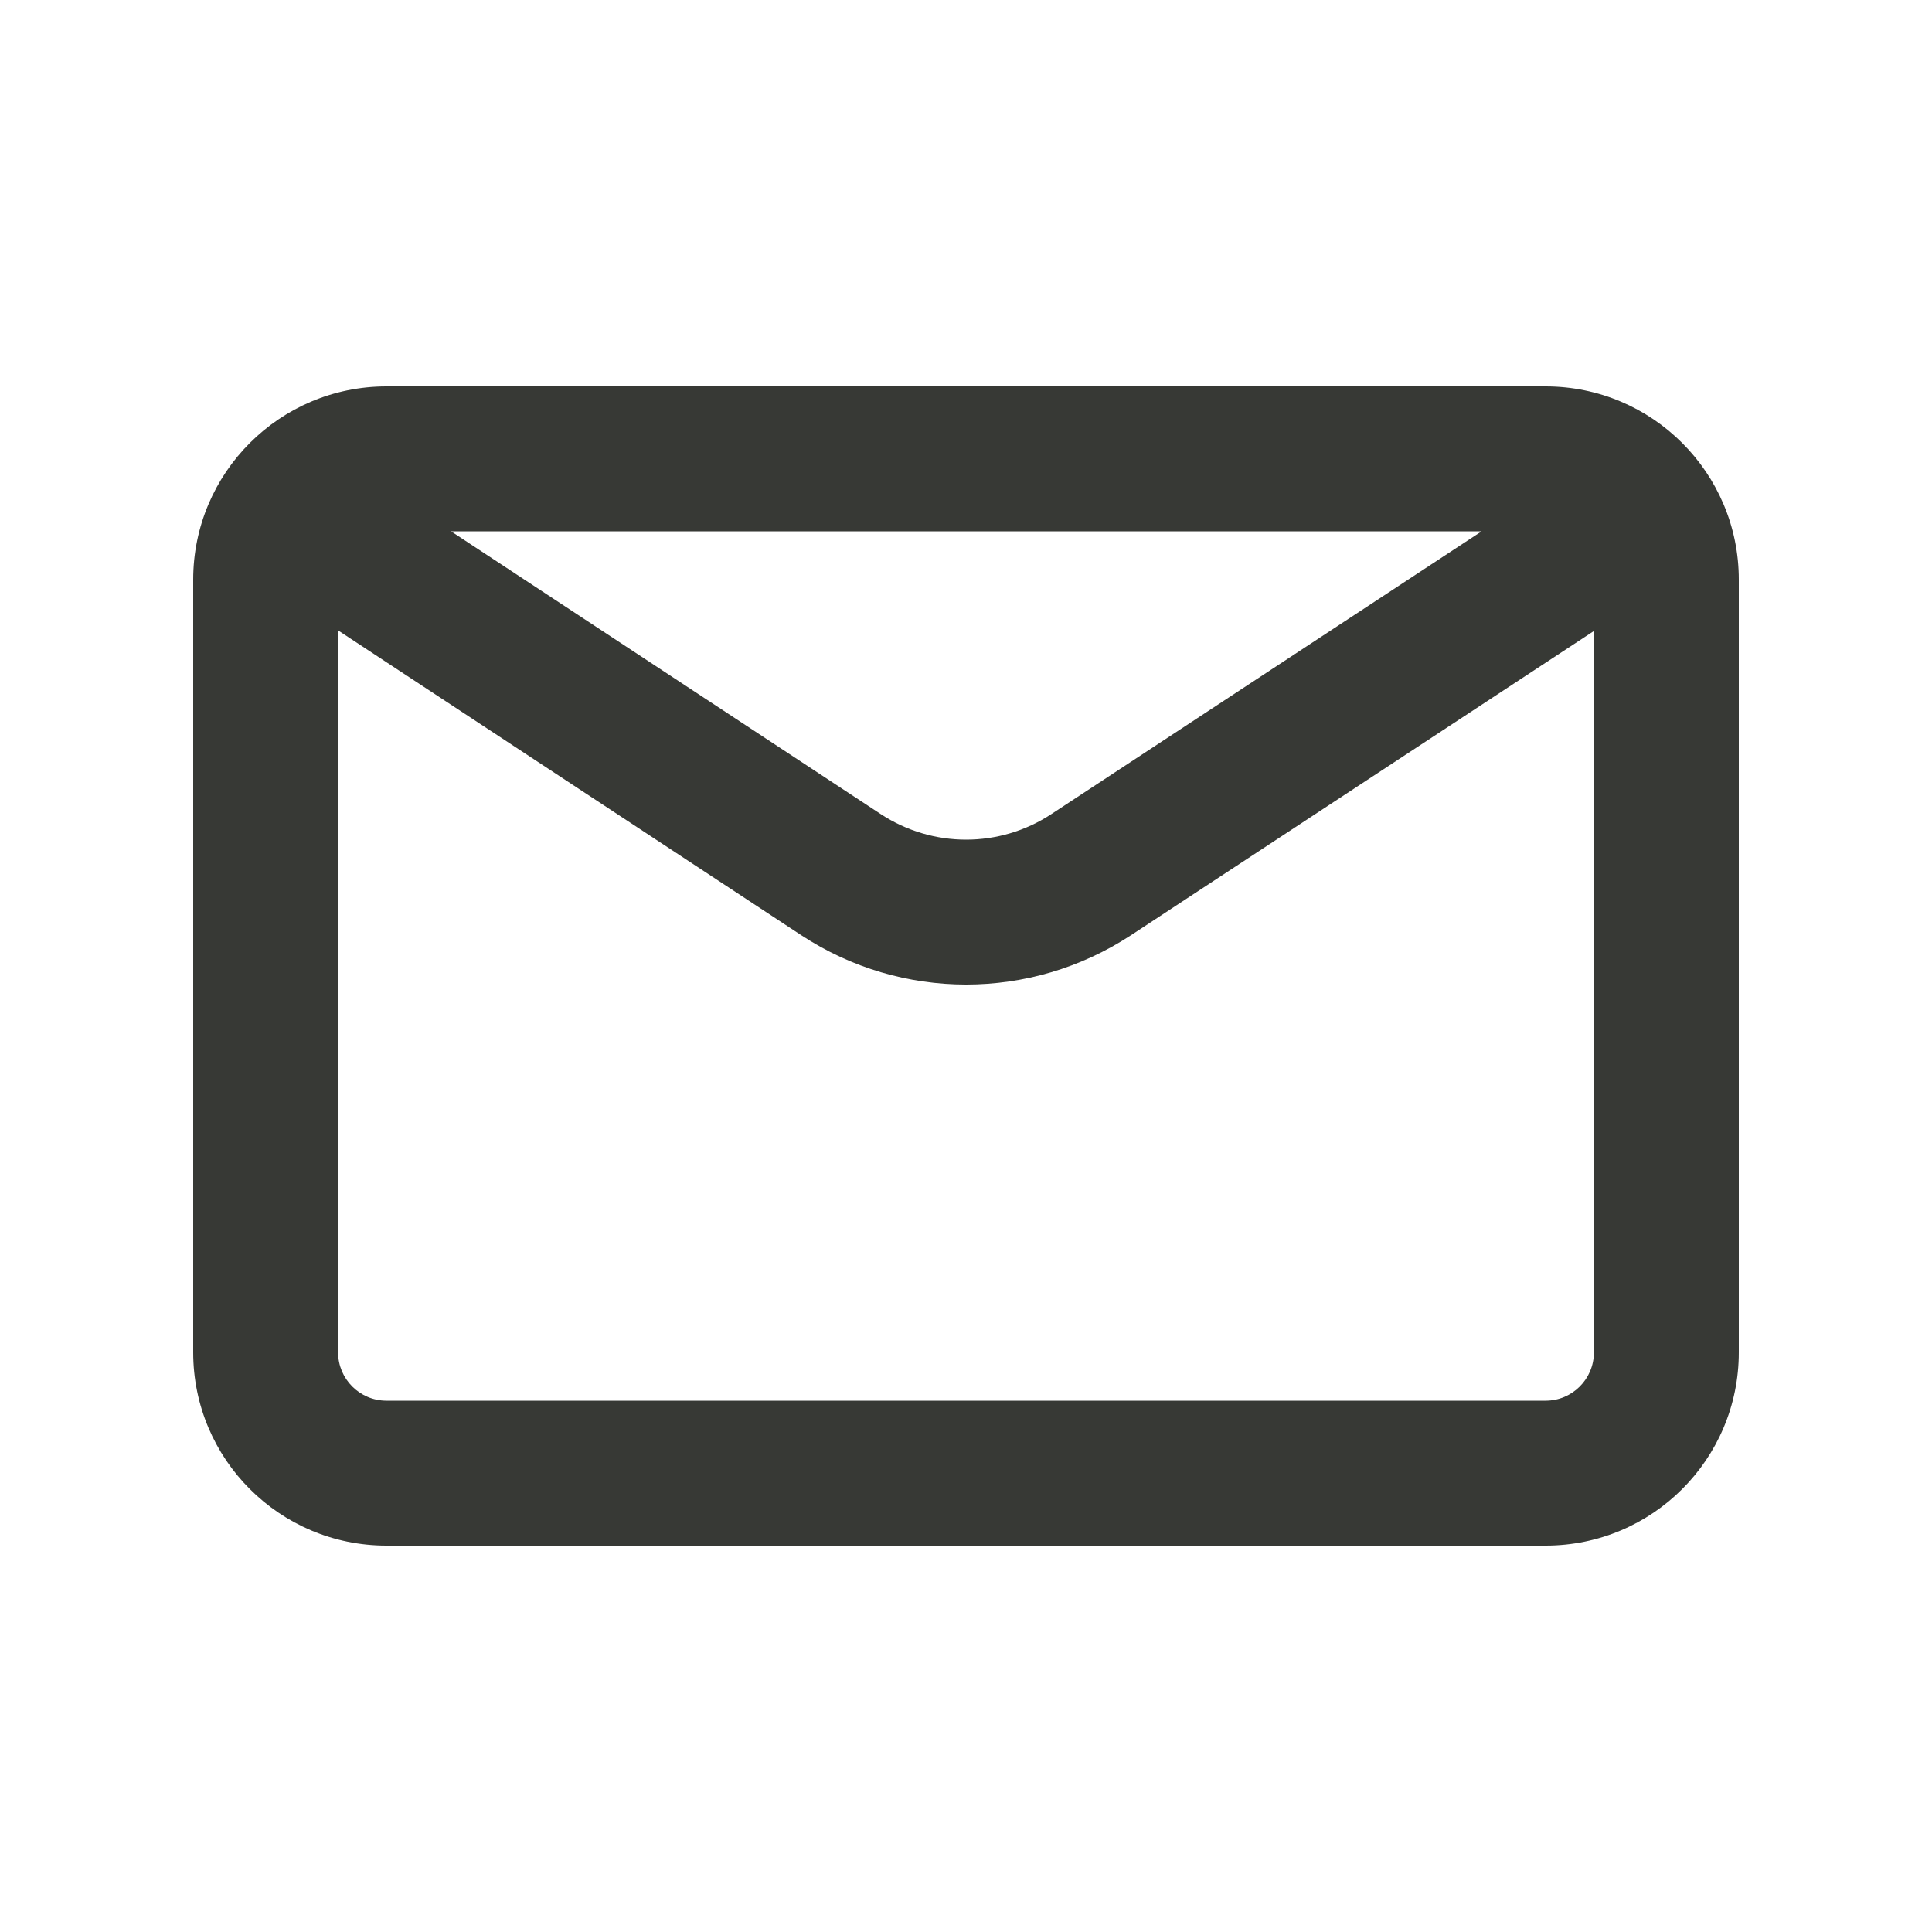 <?xml version="1.0" encoding="UTF-8"?>
<svg width="20px" height="20px" viewBox="0 0 20 20" version="1.1" xmlns="http://www.w3.org/2000/svg" xmlns:xlink="http://www.w3.org/1999/xlink">
    <!-- Generator: Sketch 63.1 (92452) - https://sketch.com -->
    <title>icon/mail</title>
    <desc>Created with Sketch.</desc>
    <g id="icon/mail" stroke="none" stroke-width="1" fill="none" fill-rule="evenodd">
        <path d="M16,14.5 L4,14.5 C3.725,14.5 3.5,14.276 3.5,14 L3.5,6.526 L8.294,9.681 C8.813,10.022 9.407,10.192 10.001,10.192 C10.595,10.192 11.188,10.022 11.707,9.682 L16.5,6.532 L16.5,14 C16.5,14.276 16.276,14.5 16,14.5 L16,14.5 Z M15.338,5.5 L10.883,8.428 C10.348,8.78 9.655,8.78 9.118,8.428 L4.669,5.5 L15.338,5.5 Z M16,4 L4,4 C2.896,4 2,4.896 2,6 L2,14 C2,15.105 2.896,16 4,16 L16,16 C17.105,16 18,15.105 18,14 L18,6 C18,4.896 17.105,4 16,4 L16,4 Z" id="Fill-1" fill="#373935"></path>
    </g>
</svg>